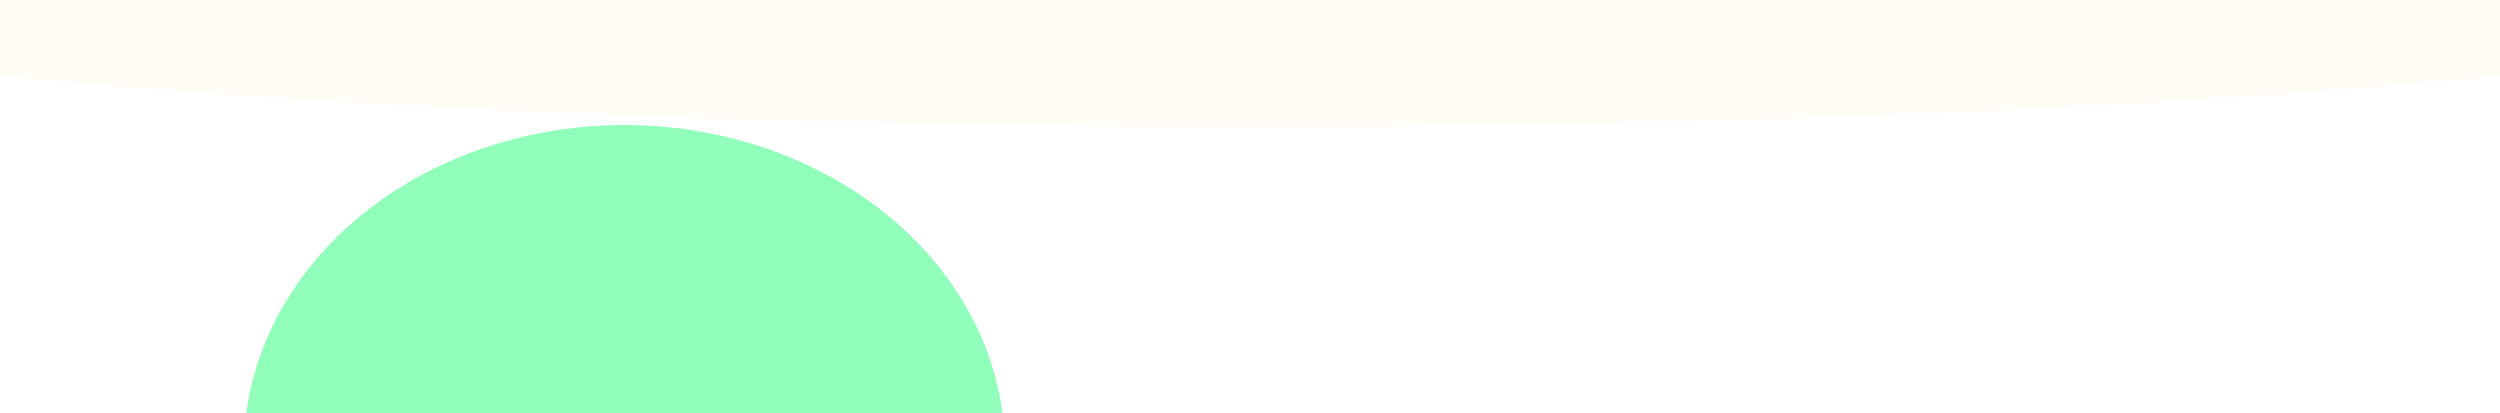 <?xml version="1.0" encoding="UTF-8"?> <svg xmlns="http://www.w3.org/2000/svg" width="2040" height="337" viewBox="0 0 2040 337" fill="none"><g clip-path="url(#clip0_910_188)"><g filter="url(#filter0_f_910_188)"><rect x="277" y="524" width="1223" height="460" rx="107" fill="#91FEBC"></rect></g><g filter="url(#filter1_f_910_188)"><ellipse cx="509.5" cy="367" rx="310.5" ry="265" fill="#91FEBC"></ellipse></g><g filter="url(#filter2_f_910_188)"><ellipse cx="1020" cy="-29" rx="1400" ry="132" fill="#FFFBF5"></ellipse></g><g filter="url(#filter3_f_910_188)"><ellipse cx="1647.5" cy="877" rx="259.5" ry="74" fill="#B9E0FF"></ellipse></g></g><defs><filter id="filter0_f_910_188" x="-723" y="-476" width="3223" height="2460" filterUnits="userSpaceOnUse" color-interpolation-filters="sRGB"><feFlood flood-opacity="0" result="BackgroundImageFix"></feFlood><feBlend mode="normal" in="SourceGraphic" in2="BackgroundImageFix" result="shape"></feBlend><feGaussianBlur stdDeviation="500" result="effect1_foregroundBlur_910_188"></feGaussianBlur></filter><filter id="filter1_f_910_188" x="-401" y="-498" width="1821" height="1730" filterUnits="userSpaceOnUse" color-interpolation-filters="sRGB"><feFlood flood-opacity="0" result="BackgroundImageFix"></feFlood><feBlend mode="normal" in="SourceGraphic" in2="BackgroundImageFix" result="shape"></feBlend><feGaussianBlur stdDeviation="300" result="effect1_foregroundBlur_910_188"></feGaussianBlur></filter><filter id="filter2_f_910_188" x="-486" y="-267" width="3012" height="476" filterUnits="userSpaceOnUse" color-interpolation-filters="sRGB"><feFlood flood-opacity="0" result="BackgroundImageFix"></feFlood><feBlend mode="normal" in="SourceGraphic" in2="BackgroundImageFix" result="shape"></feBlend><feGaussianBlur stdDeviation="53" result="effect1_foregroundBlur_910_188"></feGaussianBlur></filter><filter id="filter3_f_910_188" x="916" y="331" width="1463" height="1092" filterUnits="userSpaceOnUse" color-interpolation-filters="sRGB"><feFlood flood-opacity="0" result="BackgroundImageFix"></feFlood><feBlend mode="normal" in="SourceGraphic" in2="BackgroundImageFix" result="shape"></feBlend><feGaussianBlur stdDeviation="236" result="effect1_foregroundBlur_910_188"></feGaussianBlur></filter><clipPath id="clip0_910_188"><rect width="2040" height="337" fill="white"></rect></clipPath></defs></svg> 